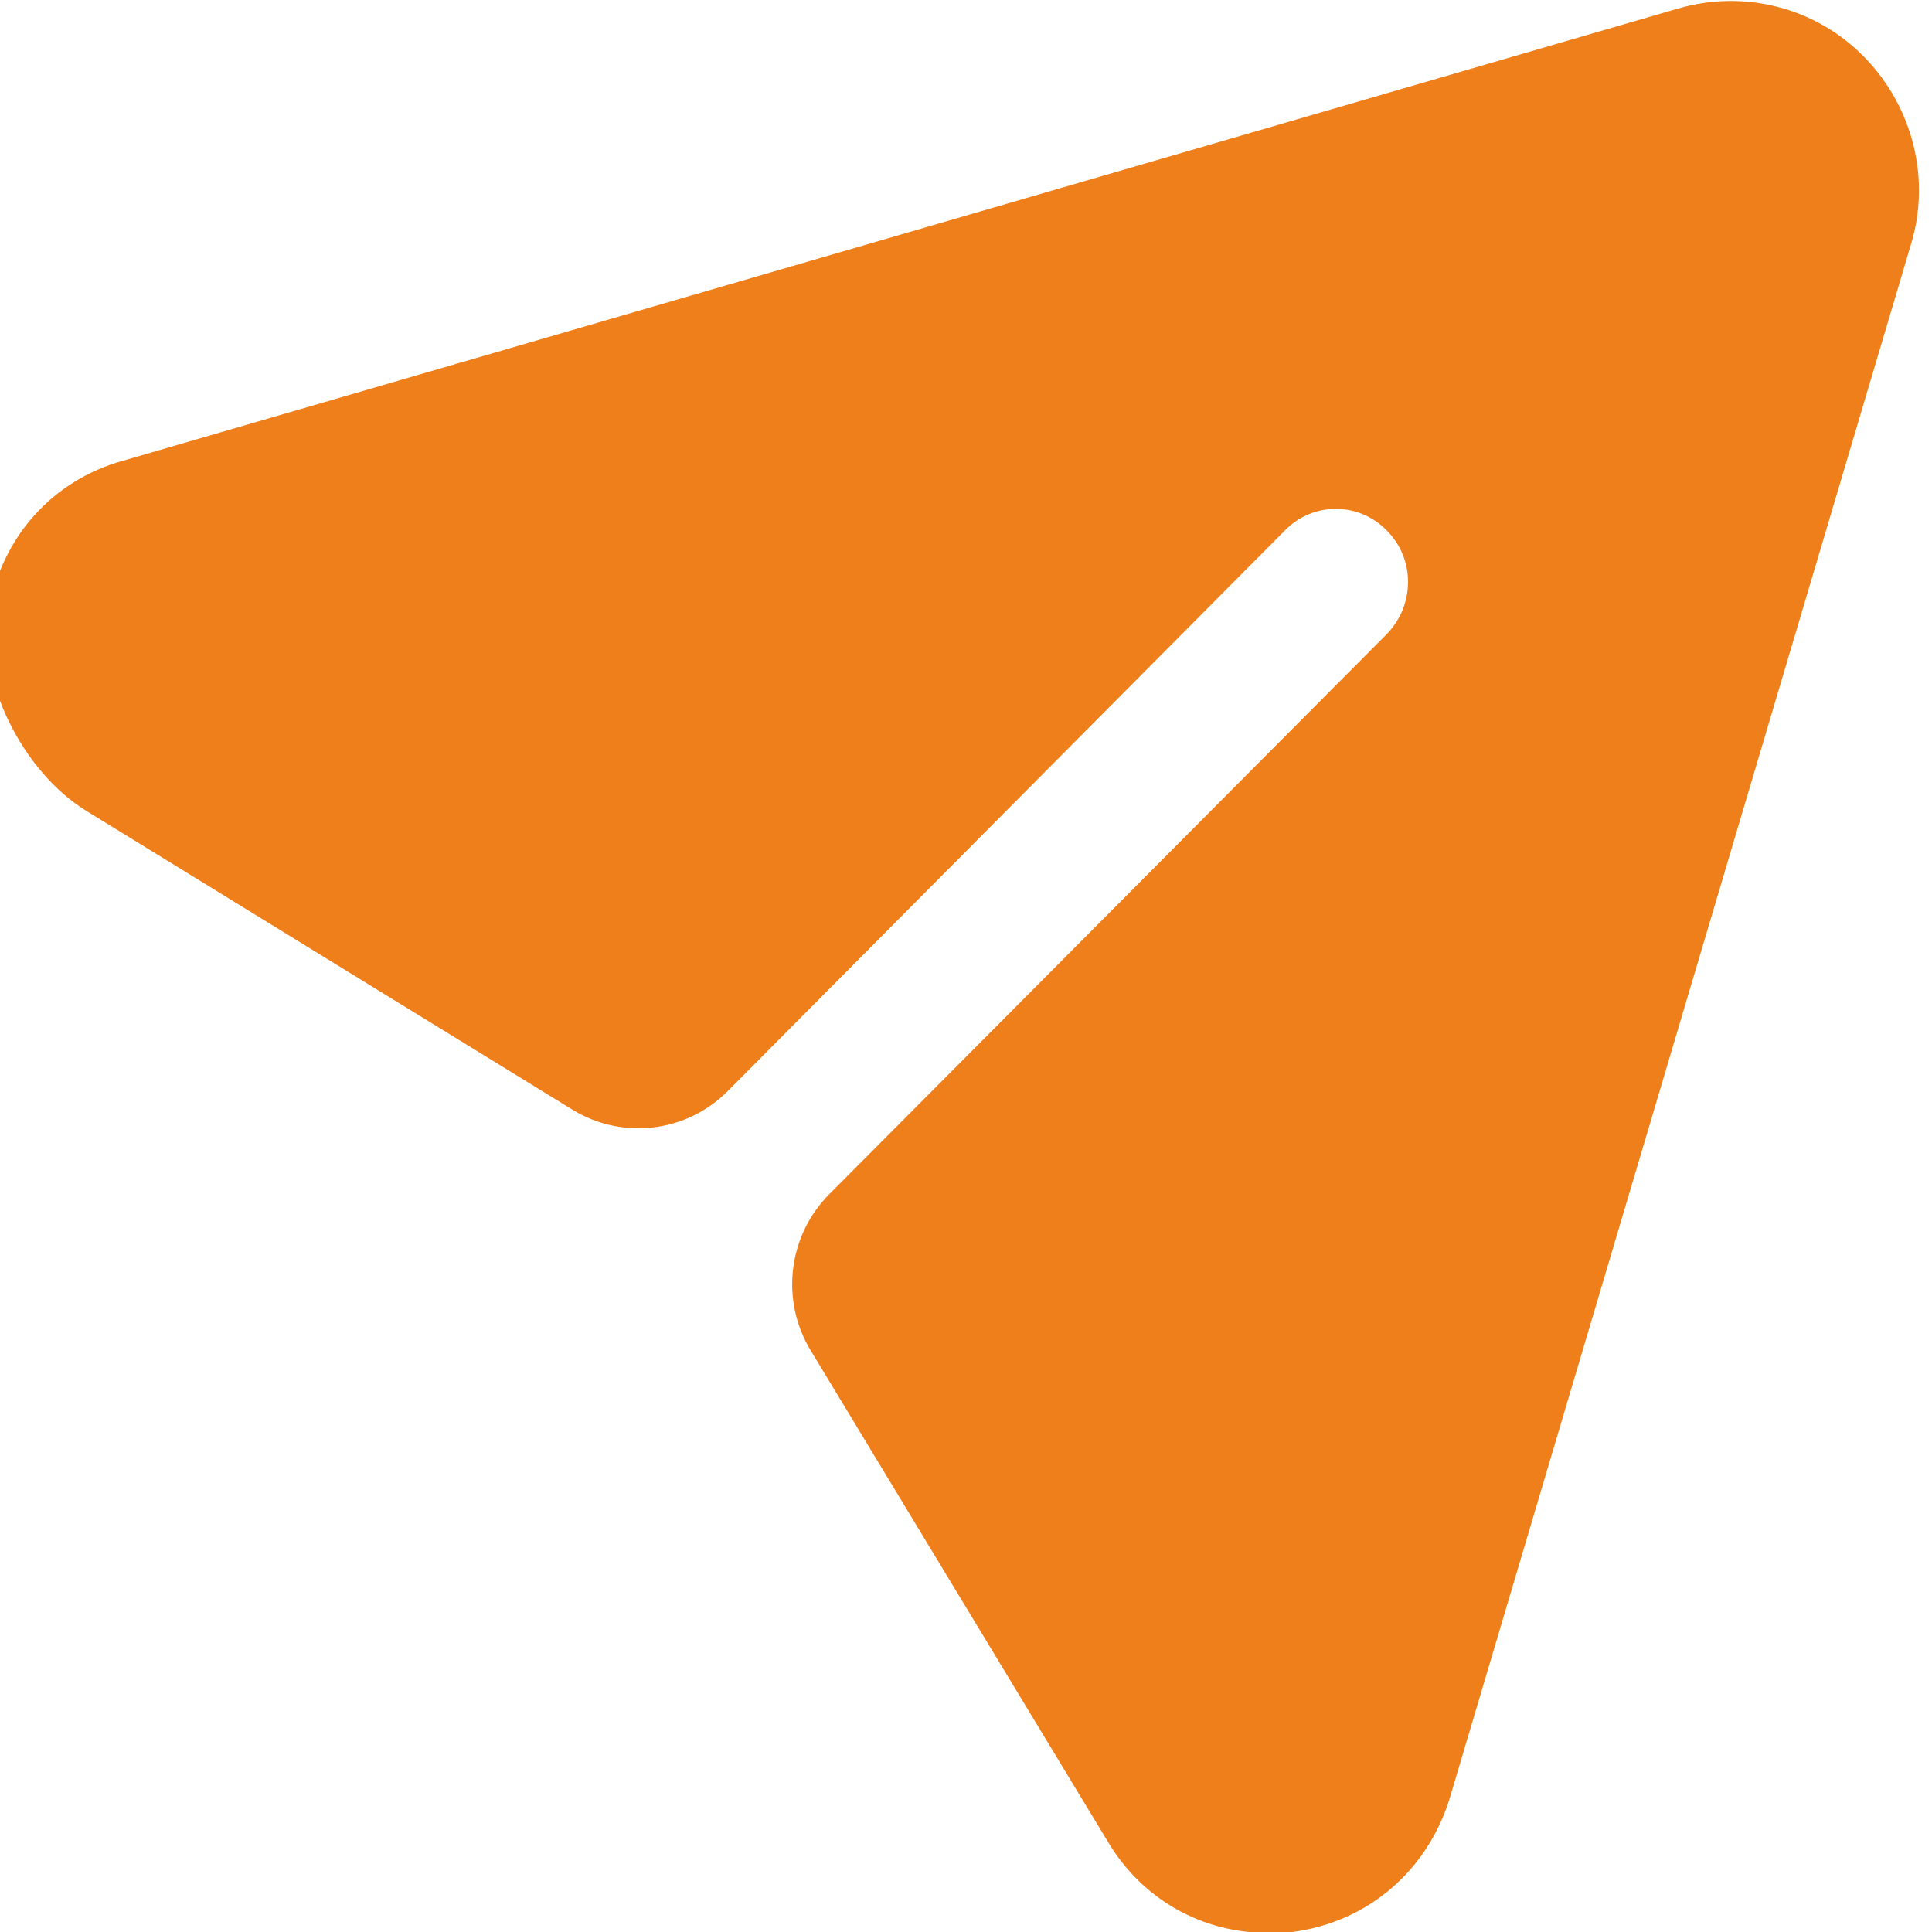 <?xml version="1.0" encoding="UTF-8"?>
<!DOCTYPE svg PUBLIC "-//W3C//DTD SVG 1.1//EN" "http://www.w3.org/Graphics/SVG/1.1/DTD/svg11.dtd">
<!-- Creator: CorelDRAW -->
<svg xmlns="http://www.w3.org/2000/svg" xml:space="preserve" width="10.583mm" height="10.583mm" version="1.1" style="shape-rendering:geometricPrecision; text-rendering:geometricPrecision; image-rendering:optimizeQuality; fill-rule:evenodd; clip-rule:evenodd"
viewBox="0 0 1058.34 1058.34"
 xmlns:xlink="http://www.w3.org/1999/xlink"
 xmlns:xodm="http://www.corel.com/coreldraw/odm/2003">
 <defs>
  <style type="text/css">
   <![CDATA[
    .fil0 {fill:#EF7F1A;fill-rule:nonzero}
   ]]>
  </style>
 </defs>
 <g id="Слой_x0020_1">
  <path class="fil0" d="M1021.33 31.33c-26.47,-27.17 -65.65,-37.29 -102.17,-26.63l-851.78 247.69c-38.54,10.71 -65.86,41.44 -73.21,80.49 -7.52,39.74 18.74,90.18 53.04,111.27l266.33 163.7c27.32,16.78 62.58,12.57 85.18,-10.23l304.98 -306.88c15.35,-15.98 40.76,-15.98 56.11,0 15.35,15.45 15.35,40.49 0,56.47l-305.5 306.93c-22.66,22.74 -26.9,58.16 -10.22,85.65l162.73 269c19.06,31.97 51.88,50.08 87.88,50.08 4.24,0 9,0 13.23,-0.54 41.29,-5.32 74.12,-33.55 86.29,-73.51l252.52 -850.68c11.12,-36.23 1.06,-75.64 -25.41,-102.81z"/>
 </g>
</svg>
